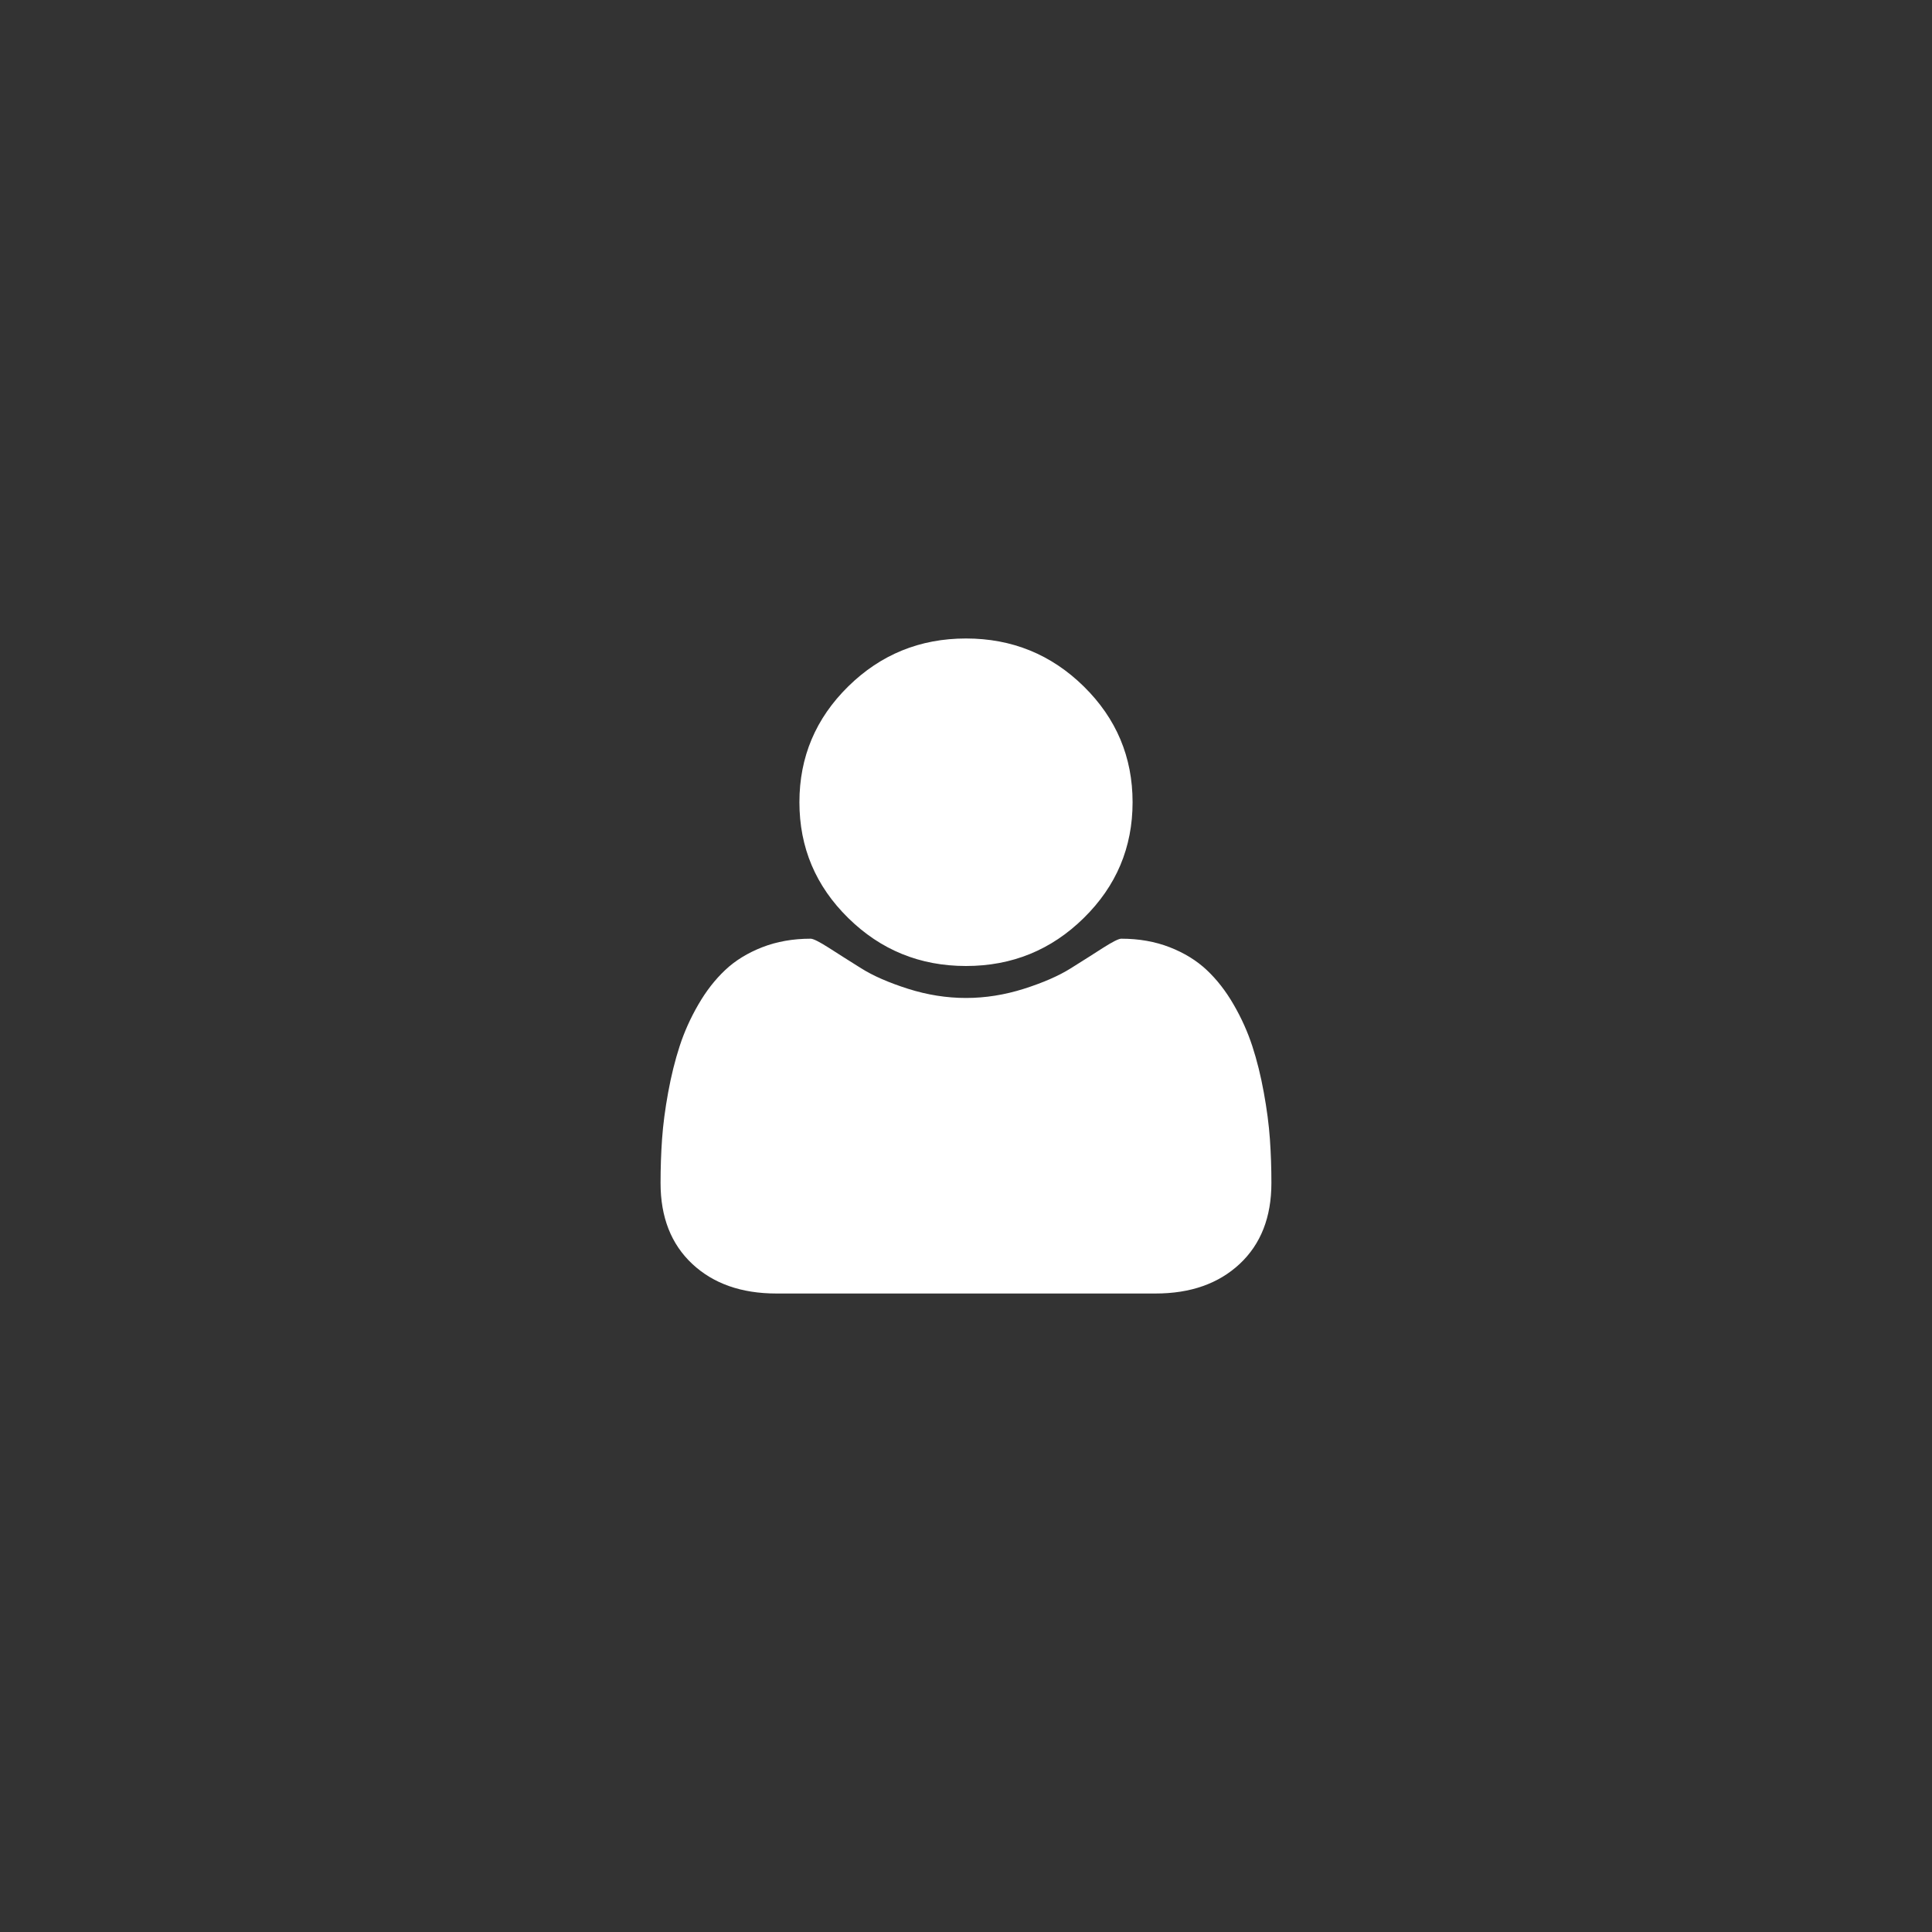 <?xml version="1.0" encoding="utf-8"?>
<!-- Generator: Adobe Illustrator 16.0.0, SVG Export Plug-In . SVG Version: 6.00 Build 0)  -->
<!DOCTYPE svg PUBLIC "-//W3C//DTD SVG 1.1//EN" "http://www.w3.org/Graphics/SVG/1.1/DTD/svg11.dtd">
<svg version="1.1" id="圖層_1" xmlns="http://www.w3.org/2000/svg" xmlns:xlink="http://www.w3.org/1999/xlink" x="0px" y="0px"
	 width="174px" height="174px" viewBox="0 0 174 174" enable-background="new 0 0 174 174" xml:space="preserve">
<rect x="0" y="0" width="174" height="174" fill="#333333" stroke="none"/>
<g>
	<g>
		<path fill="#FFFFFF" d="M87,87c4.143,0,7.678-1.44,10.607-4.323c2.932-2.879,4.396-6.354,4.396-10.427
			c0-4.069-1.464-7.545-4.396-10.428c-2.93-2.879-6.465-4.319-10.607-4.319c-4.142,0-7.678,1.44-10.608,4.319
			c-2.931,2.883-4.395,6.358-4.395,10.428c0,4.072,1.464,7.548,4.395,10.427C79.322,85.56,82.858,87,87,87z M114.369,102.574
			c-0.092-1.293-0.274-2.688-0.549-4.186c-0.271-1.5-0.617-2.891-1.034-4.17s-0.977-2.527-1.682-3.742
			c-0.702-1.219-1.511-2.254-2.421-3.112c-0.914-0.859-2.025-1.543-3.342-2.056c-1.316-0.511-2.768-0.767-4.355-0.767
			c-0.234,0-0.781,0.274-1.642,0.823c-0.858,0.553-1.829,1.168-2.91,1.845c-1.082,0.678-2.489,1.293-4.22,1.844
			c-1.732,0.549-3.471,0.826-5.217,0.826c-1.745,0-3.482-0.277-5.215-0.826c-1.733-0.551-3.141-1.166-4.22-1.844
			c-1.082-0.677-2.051-1.292-2.911-1.845c-0.86-0.549-1.408-0.823-1.642-0.823c-1.588,0-3.042,0.256-4.355,0.767
			c-1.316,0.513-2.431,1.196-3.342,2.056c-0.911,0.858-1.718,1.893-2.421,3.112c-0.705,1.215-1.265,2.463-1.681,3.742
			c-0.417,1.279-0.761,2.67-1.035,4.17c-0.273,1.498-0.457,2.893-0.548,4.186c-0.091,1.291-0.136,2.617-0.136,3.977
			c0,3.07,0.951,5.496,2.852,7.277c1.901,1.777,4.428,2.668,7.58,2.668h34.15c3.151,0,5.676-0.891,7.579-2.668
			c1.902-1.781,2.853-4.207,2.853-7.277C114.507,105.191,114.46,103.865,114.369,102.574z"/>
	</g>
</g>
</svg>

